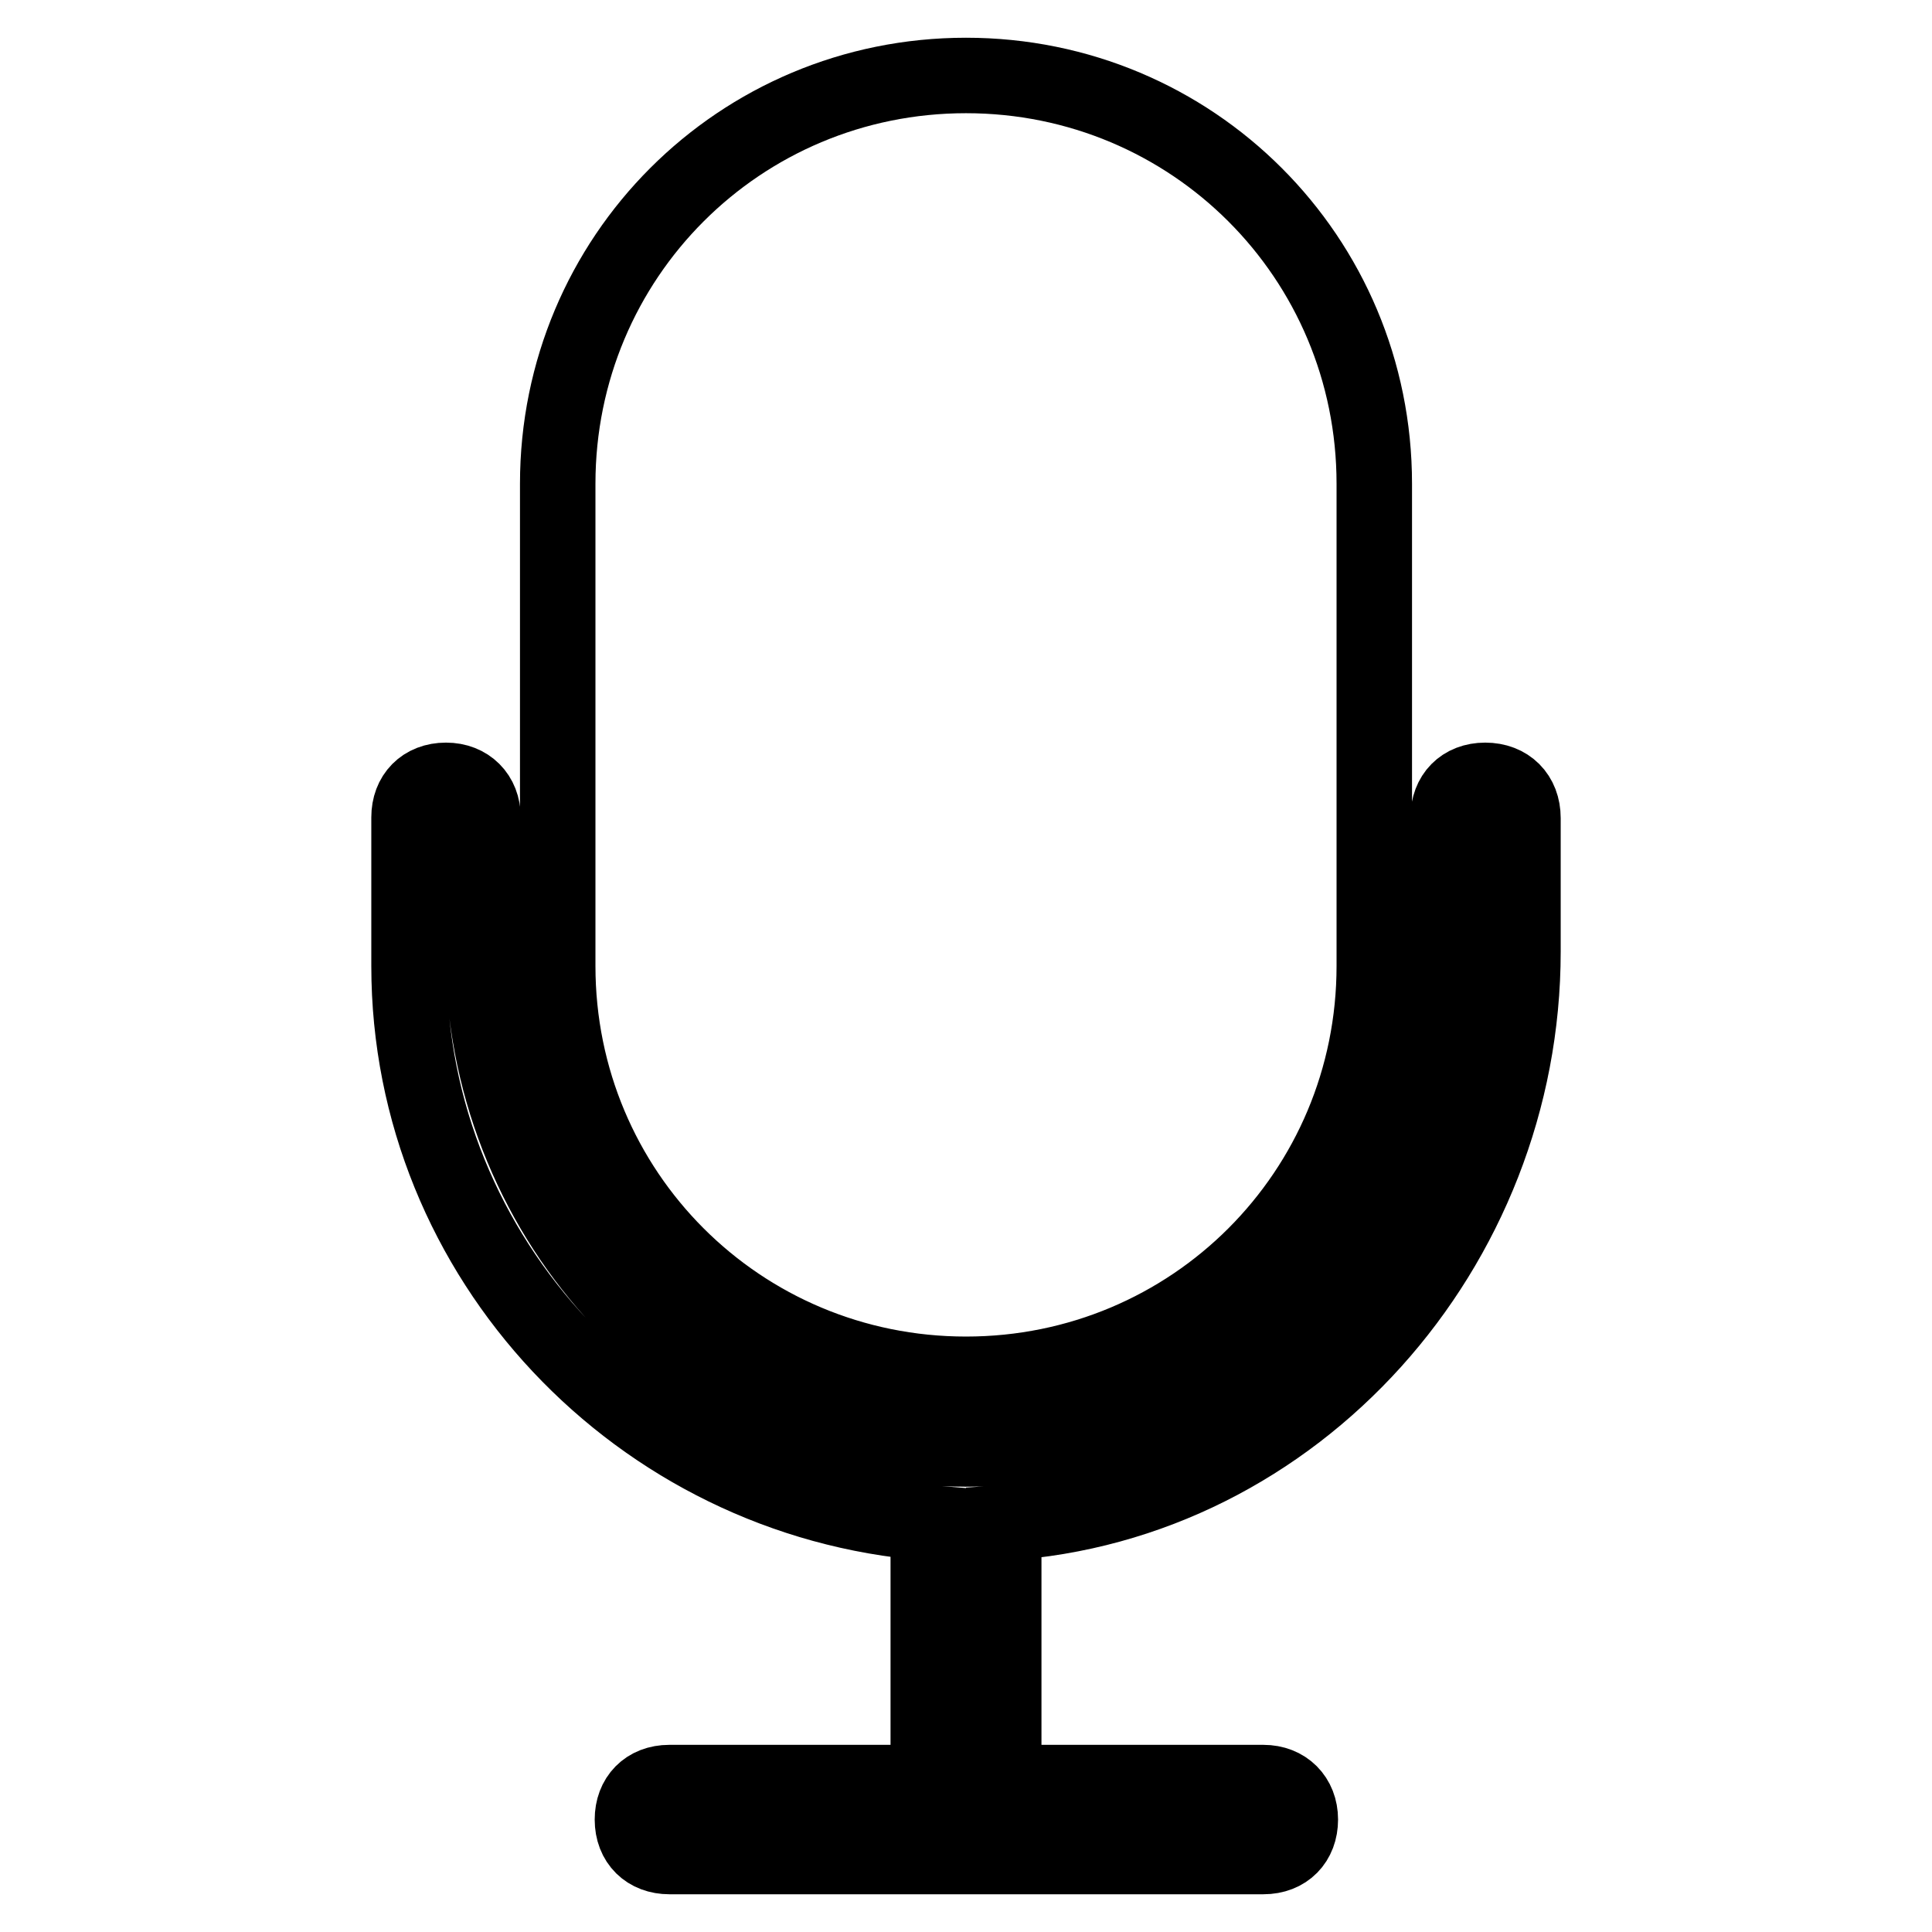 <?xml version="1.0" encoding="utf-8"?>
<!-- Svg Vector Icons : http://www.onlinewebfonts.com/icon -->
<!DOCTYPE svg PUBLIC "-//W3C//DTD SVG 1.1//EN" "http://www.w3.org/Graphics/SVG/1.1/DTD/svg11.dtd">
<svg version="1.1" xmlns="http://www.w3.org/2000/svg" xmlns:xlink="http://www.w3.org/1999/xlink" x="0px" y="0px" viewBox="0 0 256 256" enable-background="new 0 0 256 256" xml:space="preserve">
<g> <path stroke-width="10" fill-opacity="0" stroke="#000000"  d="M196.8,103.4c-3,0-4.9,2-4.9,4.9V128c0,36.4-30.5,65.9-67.4,63.9c-34.4-1.5-60.5-31.5-60.5-65.9v-17.7 c0-2.9-2-4.9-4.9-4.9c-3,0-4.9,2-4.9,4.9V128c0,38.8,30.5,70.8,68.8,73.8v34.4H88.7c-3,0-4.9,2-4.9,4.9c0,3,2,4.9,4.9,4.9h78.7 c3,0,4.9-2,4.9-4.9c0-2.9-2-4.9-4.9-4.9h-34.4v-34.4c38.8-2.5,68.8-36.4,68.8-75.7v-17.7C201.8,105.4,199.8,103.4,196.8,103.4 L196.8,103.4z M128,182.1c30,0,54.1-24.1,54.1-54.1V64.1c0-30-24.1-54.1-54.1-54.1c-30,0-54.1,24.1-54.1,54.1V128 C73.9,158,98,182.1,128,182.1z"/></g>
</svg>